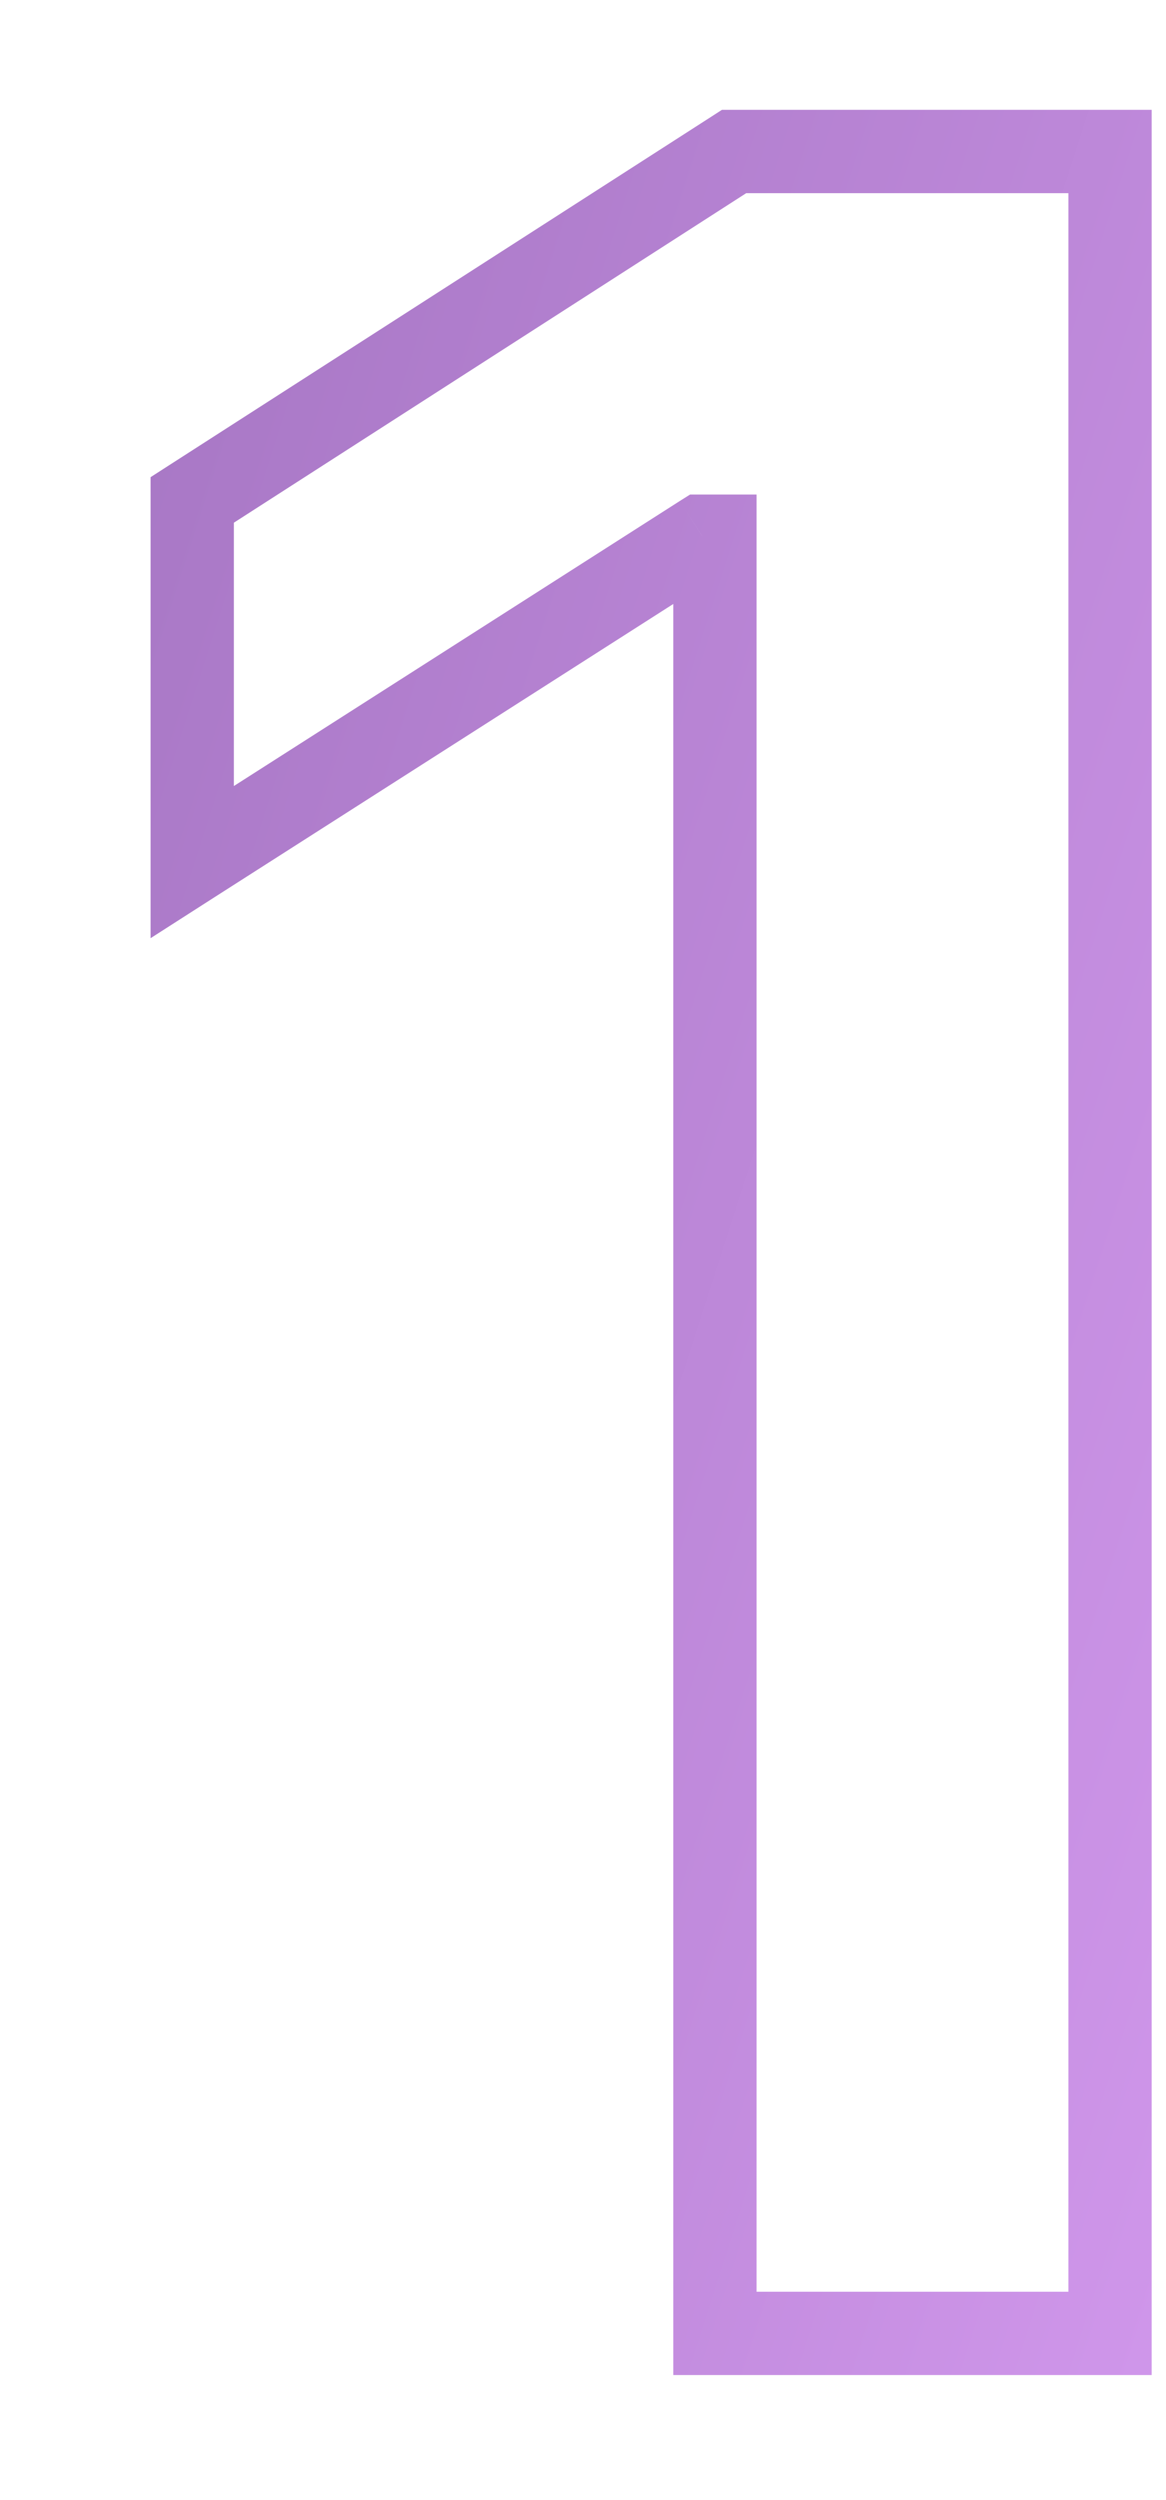 <svg width="7" height="15" viewBox="0 0 7 15" fill="none" xmlns="http://www.w3.org/2000/svg">
<path d="M6.664 0.909H6.914V0.659H6.664V0.909ZM6.664 14V14.25H6.914V14H6.664ZM4.292 14H4.042V14.25H4.292V14ZM4.292 3.217H4.542V2.967H4.292V3.217ZM4.216 3.217V2.967H4.143L4.081 3.006L4.216 3.217ZM1.154 5.173H0.904V5.629L1.288 5.383L1.154 5.173ZM1.154 2.999L1.019 2.789L0.904 2.863V2.999H1.154ZM4.407 0.909V0.659H4.334L4.272 0.699L4.407 0.909ZM6.414 0.909V14H6.914V0.909H6.414ZM6.664 13.75H4.292V14.25H6.664V13.75ZM4.542 14V3.217H4.042V14H4.542ZM4.292 2.967H4.216V3.467H4.292V2.967ZM4.081 3.006L1.019 4.962L1.288 5.383L4.35 3.427L4.081 3.006ZM1.404 5.173V2.999H0.904V5.173H1.404ZM1.289 3.21L4.542 1.119L4.272 0.699L1.019 2.789L1.289 3.21ZM4.407 1.159H6.664V0.659H4.407V1.159Z" fill="url(#paint0_linear_532_44760)"/>
<defs>
<linearGradient id="paint0_linear_532_44760" x1="0" y1="-7" x2="16.314" y2="-1.756" gradientUnits="userSpaceOnUse">
<stop stop-color="#996CB7"/>
<stop offset="1" stop-color="#E0A3FA"/>
</linearGradient>
</defs>
</svg>
